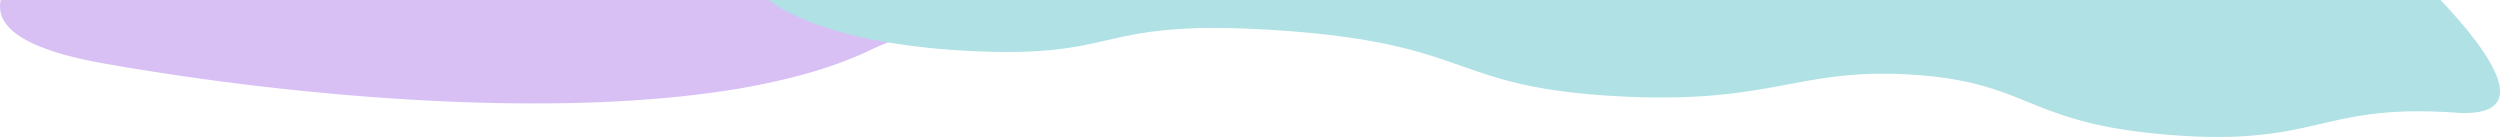 <svg xmlns="http://www.w3.org/2000/svg" width="2022.677" height="110.781" viewBox="0 0 2022.677 110.781">
  <g id="Groupe_2155" data-name="Groupe 2155" transform="translate(359.046 -95.501)">
    <path id="Soustraction_6" data-name="Soustraction 6" d="M-8221.784-11981.812h-.014c-28.938,0-59.591-.869-91.106-2.584-29.421-1.6-59.971-3.955-90.8-7-28.784-2.842-58.019-6.3-86.889-10.289-27.07-3.736-53.776-7.926-79.378-12.453-11.635-2.057-22.218-4.392-31.453-6.939a176.508,176.508,0,0,1-23.249-8,83.174,83.174,0,0,1-15.913-8.846,38.843,38.843,0,0,1-9.44-9.479,23.462,23.462,0,0,1-3.69-8.957,23.324,23.324,0,0,1,.269-9.14h1286.681c-14.4,5.47-29,10.321-43.392,14.423-8.167,2.327-16.937,4.356-26.066,6.031-8.719,1.6-18.05,2.927-27.733,3.946a567.447,567.447,0,0,1-59.571,2.808c-19.032,0-40.436-.7-65.434-2.134-22.224-1.276-45.245-3.012-67.509-4.689l-.237-.018-.823-.062c-45.017-3.393-91.565-6.9-135.467-6.9-32.184,0-59.718,1.88-84.178,5.746a314.382,314.382,0,0,0-38.176,8.369,228.22,228.22,0,0,0-34.775,13.087c-8.1,3.87-16.928,7.535-26.239,10.895-9.081,3.274-18.86,6.345-29.068,9.125a563.133,563.133,0,0,1-65.376,13.332C-8114.635-11985.086-8165.431-11981.812-8221.784-11981.812Z" transform="translate(8295 12161)" fill="#d8c0f5"/>
    <path id="Soustraction_7" data-name="Soustraction 7" d="M-6859.7-11954.718c-11.459,0-23.451-.48-36.659-1.47-14.948-1.118-28.312-2.64-40.858-4.651-11.116-1.781-21.294-3.9-31.117-6.491-18.176-4.786-31.886-10.337-45.145-15.7-24.032-9.729-46.731-18.917-92.113-21.962-8.558-.575-16.937-.866-24.9-.866-30.629,0-53.242,4.211-77.182,8.67l-1.273.236-3.811.708c-12.635,2.338-26.309,4.774-42.287,6.611a475.514,475.514,0,0,1-54.781,3.006c-12.777,0-26.484-.443-40.74-1.317-63.108-3.869-91.39-13.784-121.332-24.282-15.938-5.589-32.419-11.367-54.852-16.417-12.113-2.727-24.817-4.993-38.836-6.931-15.807-2.186-32.823-3.894-52.022-5.222-20.314-1.405-37.994-2.089-54.049-2.089a378.415,378.415,0,0,0-50.74,3.036c-13.92,1.879-25.146,4.427-35.05,6.676l-.014,0-1.125.255c-10.281,2.335-20.913,4.75-33.553,6.52-6.8.952-13.633,1.649-20.9,2.134-8.141.544-16.632.808-25.958.808-10.278,0-21.651-.34-33.8-1.009a563.236,563.236,0,0,1-66.312-7.328,345.3,345.3,0,0,1-46.741-11.387,203.818,203.818,0,0,1-30.046-12.287,110.006,110.006,0,0,1-16.228-10.03H-6679.5c16.169,17.063,28.469,32.11,36.56,44.723,4.838,7.54,8.2,14.275,9.991,20.02a32.154,32.154,0,0,1,1.568,8.52,16.833,16.833,0,0,1-1.233,7.181,13.638,13.638,0,0,1-3.26,4.6,18.732,18.732,0,0,1-5.494,3.452c-4.569,1.938-10.787,2.92-18.483,2.92-2.394,0-4.973-.095-7.664-.282-10.522-.732-20.585-1.1-29.908-1.1-8.375,0-16.2.284-23.928.87-6.889.524-13.531,1.276-20.306,2.3-12.613,1.906-23.85,4.5-34.717,7.014l-.825.19c-10.437,2.409-22.267,5.139-35.758,7.131A317.432,317.432,0,0,1-6859.7-11954.718Z" transform="translate(8295 12161)" fill="#afe1e5"/>
  </g>
</svg>
